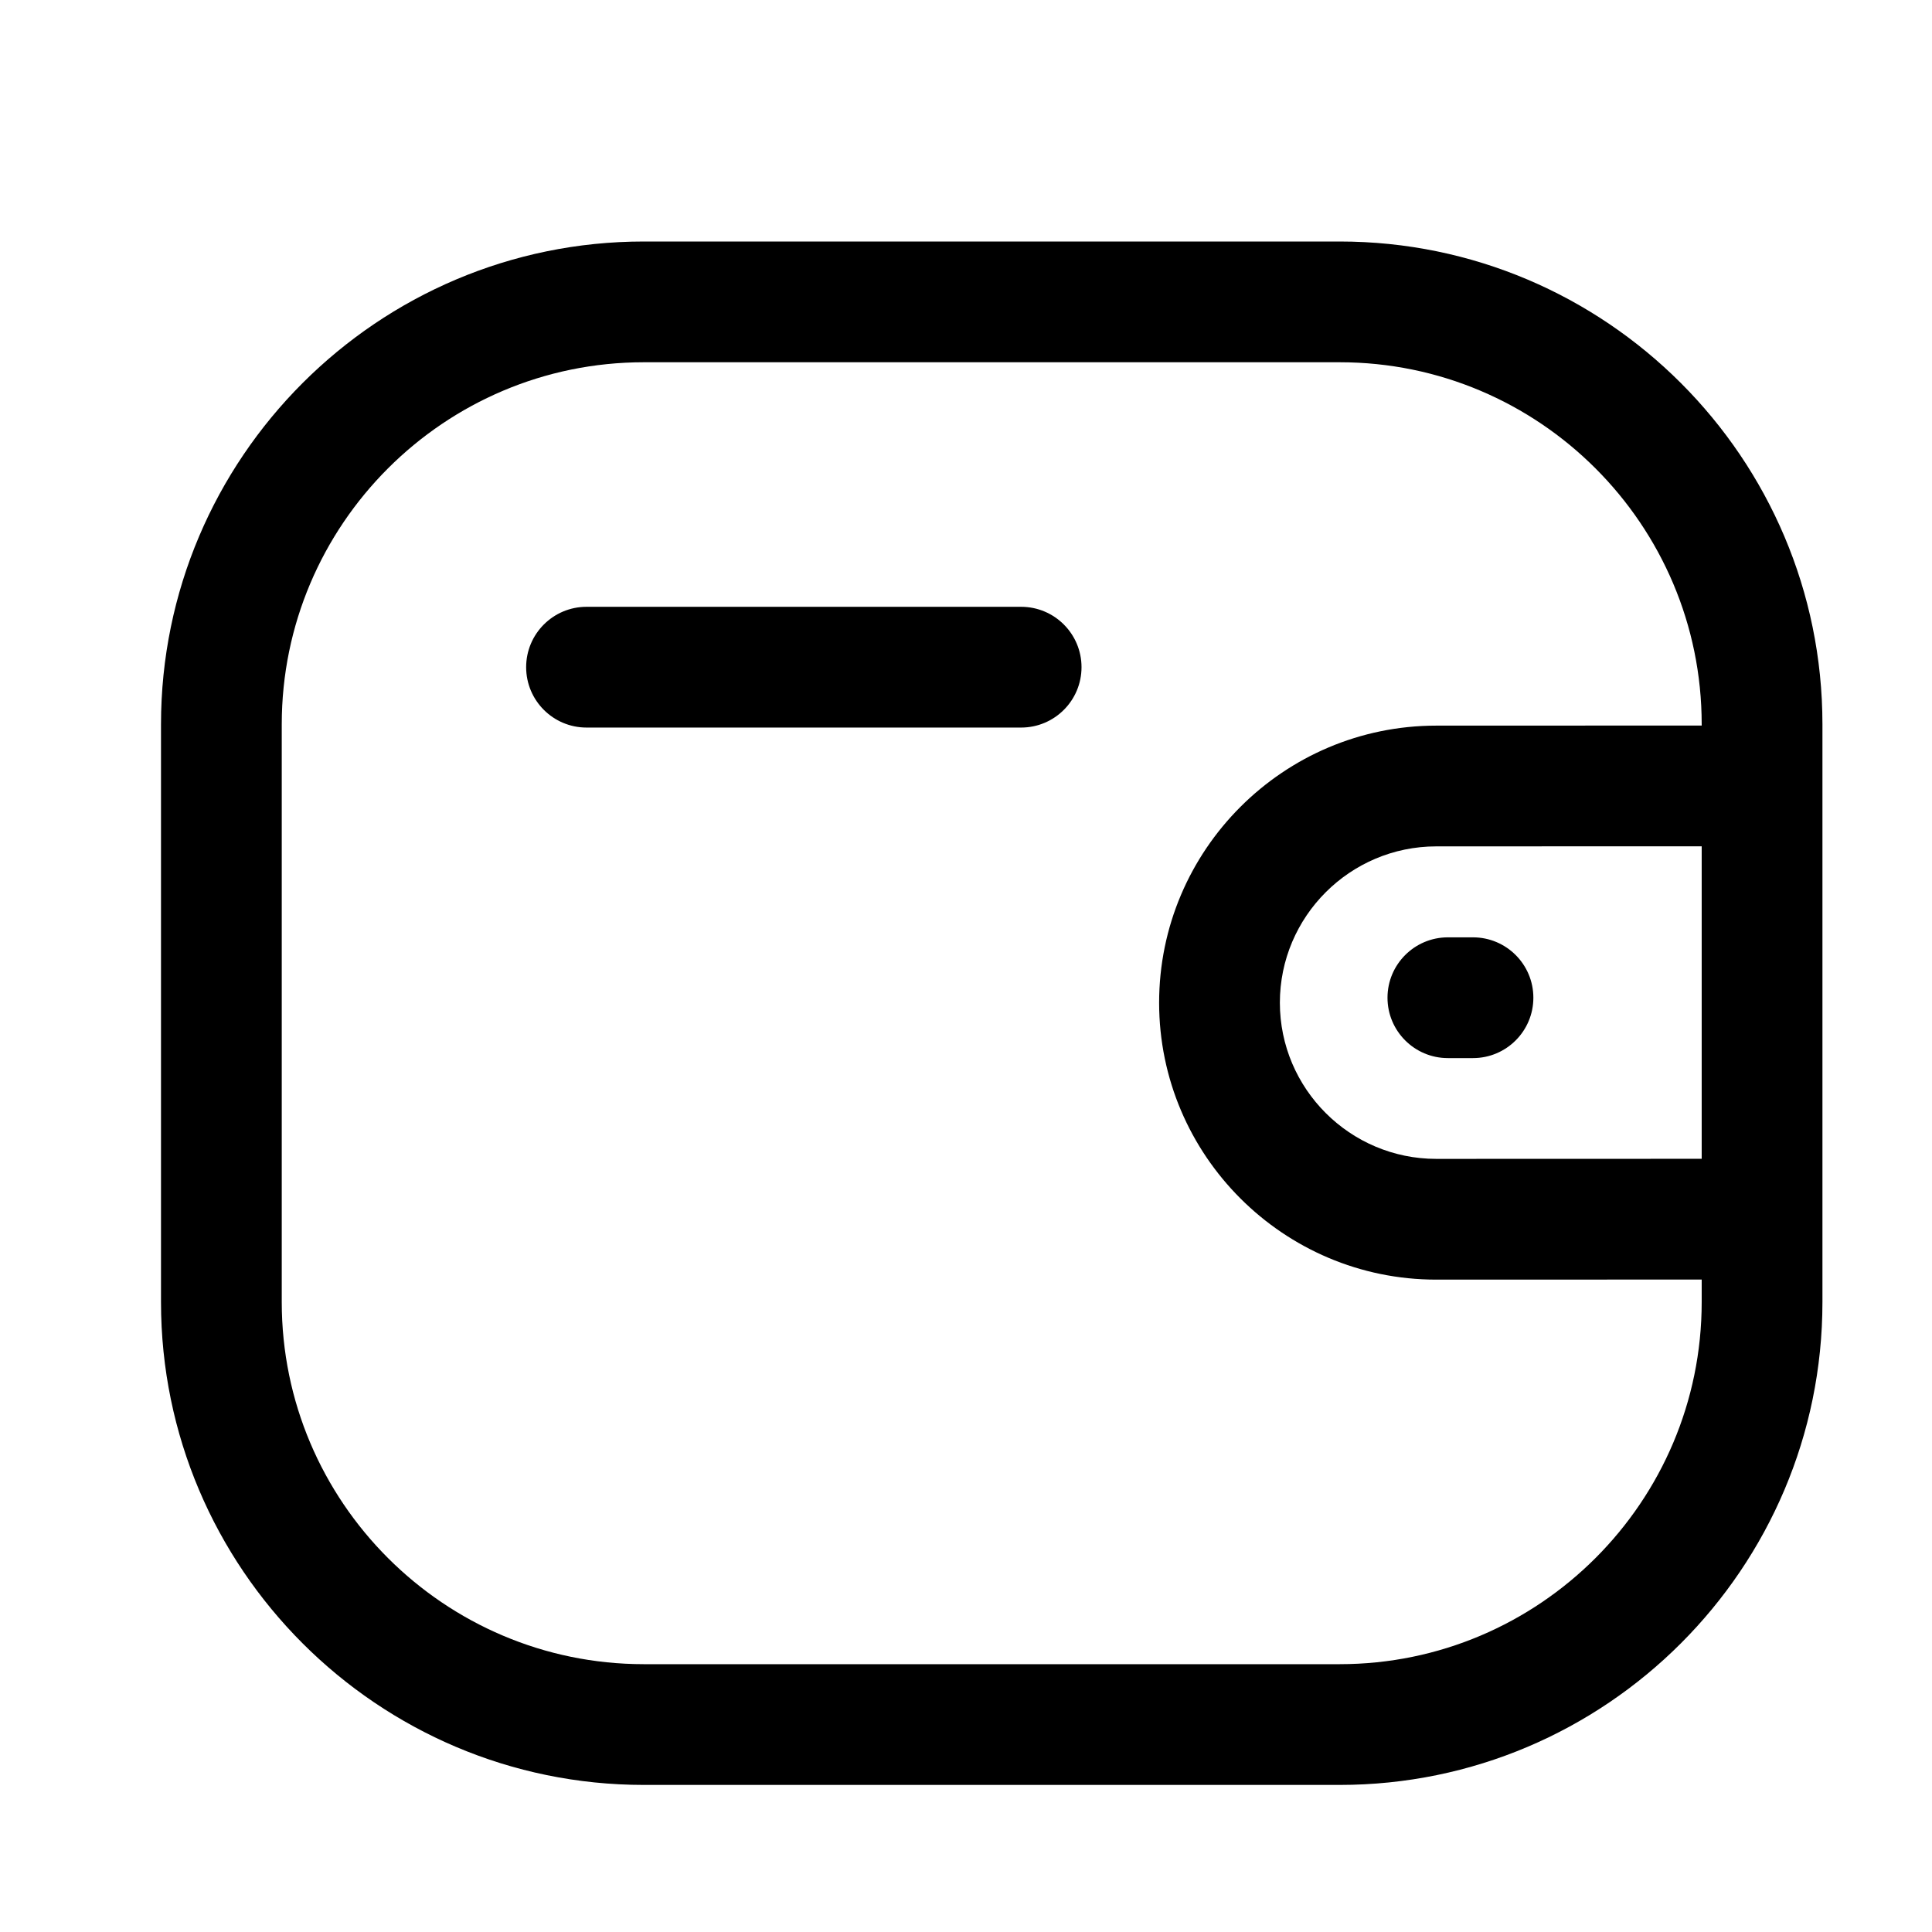 <svg width="24" height="24" viewBox="0 0 24 24" fill="none" xmlns="http://www.w3.org/2000/svg">
<path fill-rule="evenodd" clip-rule="evenodd" d="M16.642 3C19.949 3 22.639 5.69 22.639 8.998V16.175C22.639 19.482 19.949 22.173 16.642 22.173H7.998C4.691 22.173 2 19.482 2 16.175V8.998C2 5.69 4.691 3 7.998 3H16.642ZM16.642 4.5H7.998C5.518 4.5 3.5 6.518 3.5 8.998V16.175C3.5 18.655 5.518 20.673 7.998 20.673H16.642C19.122 20.673 21.139 18.655 21.139 16.175V15.895L17.841 15.896C15.944 15.896 14.4 14.353 14.399 12.457C14.399 10.559 15.943 9.015 17.841 9.014L21.139 9.013V8.998C21.139 6.518 19.122 4.5 16.642 4.5ZM21.139 10.513L17.841 10.514C16.77 10.515 15.899 11.386 15.899 12.456C15.899 13.525 16.771 14.396 17.841 14.396L21.139 14.395V10.513ZM18.298 11.644C18.712 11.644 19.048 11.98 19.048 12.394C19.048 12.808 18.712 13.144 18.298 13.144H17.986C17.572 13.144 17.236 12.808 17.236 12.394C17.236 11.98 17.572 11.644 17.986 11.644H18.298ZM12.685 7.538C13.099 7.538 13.435 7.874 13.435 8.288C13.435 8.702 13.099 9.038 12.685 9.038H7.286C6.872 9.038 6.536 8.702 6.536 8.288C6.536 7.874 6.872 7.538 7.286 7.538H12.685Z" fill="black"/>
</svg>

